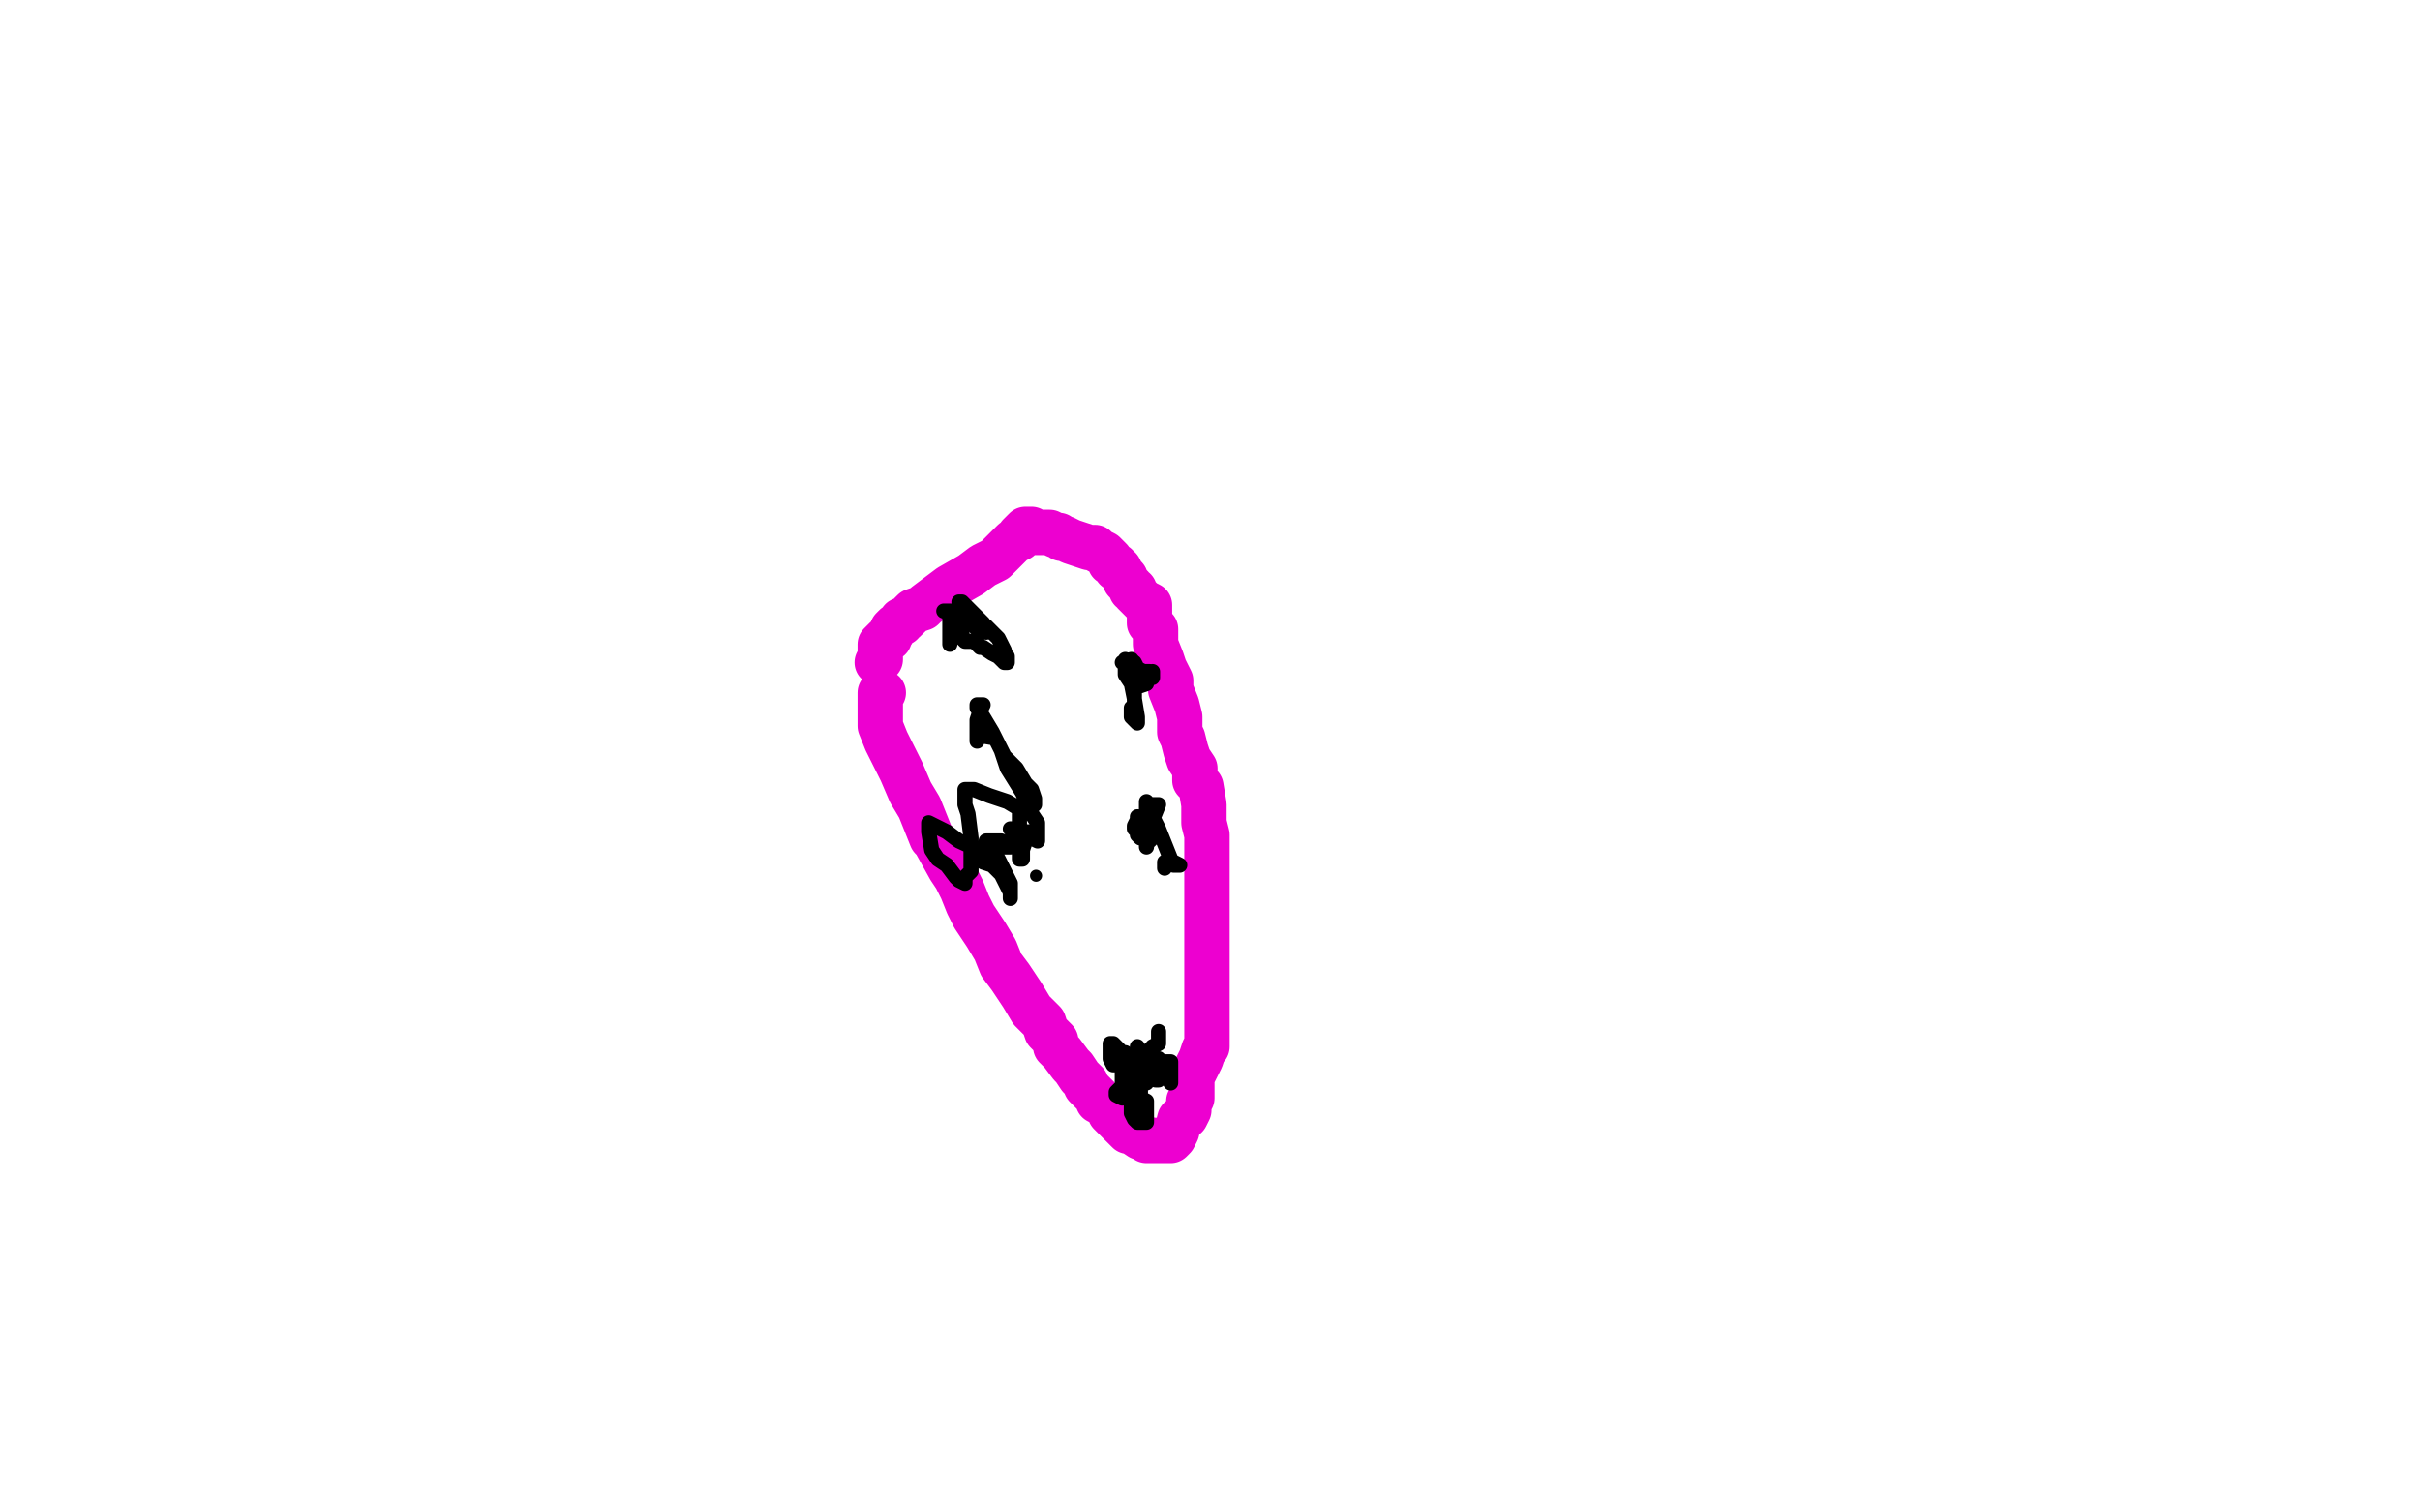 <?xml version="1.0" standalone="no"?>
<!DOCTYPE svg PUBLIC "-//W3C//DTD SVG 1.1//EN"
"http://www.w3.org/Graphics/SVG/1.1/DTD/svg11.dtd">

<svg width="800" height="500" version="1.1" xmlns="http://www.w3.org/2000/svg" xmlns:xlink="http://www.w3.org/1999/xlink" style="stroke-antialiasing: false"><desc>This SVG has been created on https://colorillo.com/</desc><rect x='0' y='0' width='800' height='500' style='fill: rgb(255,255,255); stroke-width:0' /><polyline points="292,229 291,229 291,231 291,233 291,237 291,240 293,245 296,251 298,255 301,262 304,267 308,277 309,278 314,287 316,290 318,294 320,299 322,303 324,306 326,309 329,314 331,319 334,323 338,329 341,334 345,338 346,341 349,344 349,346 351,348 354,352 355,353 357,356 359,358 359,359 361,361 363,363 363,364 365,365 367,367 367,368 368,369 369,370 371,372 373,374 374,374 377,376 378,376 379,377 380,377 381,377 382,377 383,377 385,377 386,377 387,377 388,376 389,374 390,370 392,369 393,367 393,364 394,363 394,361 394,359 394,358 394,356 395,354 396,352 397,350 398,347 399,346 399,344 399,340 399,336 399,331 399,327 399,322 399,312 399,306 399,301 399,296 399,289 399,286 399,282 399,280 399,276 398,272 398,270 398,266 397,260 395,258 395,254 393,251 392,248 391,244 390,242 390,237 389,233 387,228 387,225 385,221 384,218 382,213 382,210 382,208 380,206 380,204 380,202 380,201 380,200 378,199 377,198 376,197 375,196 375,195 374,195 374,194 372,192 372,191 371,190 370,188 369,188 369,187 367,186 367,185 366,184 365,183 363,182 362,181 360,181 357,180 354,179 352,178 351,178 350,177 349,177 347,176 345,176 344,176 343,176 342,176 341,175 340,175 339,175 338,176 337,177 337,178 335,179 333,181 329,185 325,187 321,190 314,194 310,197 306,200 305,201 302,202 301,203 299,205 298,205 298,206 296,207 295,208 295,209 294,210 294,211 293,211 292,212 291,213 291,214 291,215 291,216 291,217 291,218 290,219" style="fill: none; stroke: #ed00d0; stroke-width: 15; stroke-linejoin: round; stroke-linecap: round; stroke-antialiasing: false; stroke-antialias: 0; opacity: 1.0"/>
<polyline points="383,341 383,343 383,343 383,345 383,345 381,346 381,347 380,347 380,348 379,348 378,348 377,349 376,349 377,351 376,351 376,350 376,348 376,347 376,346" style="fill: none; stroke: #000000; stroke-width: 5; stroke-linejoin: round; stroke-linecap: round; stroke-antialiasing: false; stroke-antialias: 0; opacity: 1.0"/>
<polyline points="381,349 381,350 381,352 381,353 381,354 381,353 381,352 382,351 383,351 384,351 386,351 387,351 387,353 387,354 387,356 387,357 387,358 386,356 385,356 385,355 383,352 383,351 383,350 383,352 383,353 383,355 383,356 383,357 382,357 382,356 378,354 372,349 368,345 367,345 367,350 368,352 369,352 372,352 375,353 377,355 378,356 378,357 379,358 377,358 376,356 376,354 375,353 373,350 372,349 372,348 373,350 371,353 371,357 371,361 371,362 371,363 369,362 369,361 370,360 371,360 371,359 372,358 373,359 372,357 373,357 373,358 373,356 373,355 373,354 373,353 373,352 374,353 374,355 375,355 375,356 377,358 377,361 377,362 377,363 379,364 379,366 379,368 379,369 379,370 379,371 378,371 376,371 375,370 374,368 374,367 374,366 374,365 374,364 374,362 374,359 373,356 373,353 372,351" style="fill: none; stroke: #000000; stroke-width: 5; stroke-linejoin: round; stroke-linecap: round; stroke-antialiasing: false; stroke-antialias: 0; opacity: 1.0"/>
<circle cx="342.5" cy="289.5" r="2" style="fill: #000000; stroke-antialiasing: false; stroke-antialias: 0; opacity: 1.0"/>
<polyline points="312,202 313,202 313,202 314,202 314,202 316,202 316,202 318,202 318,202 320,204 320,204 321,206 321,206 323,208 323,208 325,208 326,209" style="fill: none; stroke: #000000; stroke-width: 5; stroke-linejoin: round; stroke-linecap: round; stroke-antialiasing: false; stroke-antialias: 0; opacity: 1.0"/>
<polyline points="374,218 374,219 374,219 374,220 374,220" style="fill: none; stroke: #000000; stroke-width: 5; stroke-linejoin: round; stroke-linecap: round; stroke-antialiasing: false; stroke-antialias: 0; opacity: 1.0"/>
<polyline points="385,287 385,286 385,286 385,285 385,285" style="fill: none; stroke: #000000; stroke-width: 5; stroke-linejoin: round; stroke-linecap: round; stroke-antialiasing: false; stroke-antialias: 0; opacity: 1.0"/>
<polyline points="388,285 390,286 390,286 388,286 387,284 385,279 383,274 381,270 381,268 379,265 379,266 379,268 379,269 379,272 379,273 379,274 379,275 379,276 379,278 379,280 379,279 379,276 379,275 379,270 379,267 379,266 380,266 383,266 381,271 381,272 381,275 381,277 380,278 380,277 380,276 380,275 378,273 377,271 376,270 376,271 375,273 375,274 376,275 376,276 377,277 379,277" style="fill: none; stroke: #000000; stroke-width: 5; stroke-linejoin: round; stroke-linecap: round; stroke-antialiasing: false; stroke-antialias: 0; opacity: 1.0"/>
<polyline points="372,219 372,218 372,218 375,219 375,219 376,221 376,221 378,222 378,222 380,222 380,222 381,223 381,223 381,222 381,223 381,224 380,224 379,224 379,225 379,226 376,227 374,226 373,221 372,219 371,219 372,219 372,220 372,221 372,223 374,226 375,231 376,237 376,239 374,237 374,236 374,234 375,234 375,232 375,231 375,229 375,228 375,226 374,225 373,222 373,221" style="fill: none; stroke: #000000; stroke-width: 5; stroke-linejoin: round; stroke-linecap: round; stroke-antialiasing: false; stroke-antialias: 0; opacity: 1.0"/>
<polyline points="317,199 318,199 318,199 320,201 320,201 322,203 322,203 323,204 323,204 324,205 324,205 325,206 325,206 325,207 325,207 326,207 328,209 330,211 331,213 332,215 332,216 333,217 333,218 333,219 332,219 330,217 328,216 325,214 324,214 323,213 323,212 322,212 321,212 320,212 319,212 318,211 318,209 318,208 318,207 318,205 318,204 317,204 314,204 314,206 314,209 314,212 314,213" style="fill: none; stroke: #000000; stroke-width: 5; stroke-linejoin: round; stroke-linecap: round; stroke-antialiasing: false; stroke-antialias: 0; opacity: 1.0"/>
<polyline points="333,290 333,291 333,291 331,289 331,289 328,286 328,286 325,285 325,285 324,283 325,283 326,283 326,284 326,285 326,283 326,281 326,280 326,279 326,278 327,278 329,278 331,278 333,279 334,280 333,280 331,280 330,279 328,279 328,281 329,283 330,287 332,291 334,295 334,296 334,297 334,296 334,294 334,292 330,284 317,278 313,275 307,272 307,273 307,275 308,281 310,284 313,286 316,290 317,291 319,292 319,291 319,290 321,288 321,281 321,277 320,269 319,266 319,263 319,262 319,261 322,261 327,263 333,265 338,268 339,268 340,268 340,267 340,266 340,265 339,264 339,263 339,262 340,262 341,265 342,265 342,266 342,264 341,261 339,259 336,254 332,250 331,248 328,242 325,237 323,234 323,233 325,233 324,235 323,238 323,242 323,244 323,245 323,244 323,243 329,244 331,248 333,254 338,262 341,269 343,272 343,276 343,277 343,278 341,277 340,276 340,275 339,275 339,278 338,281 338,283 338,284 337,284 337,283 337,280 337,278 337,276 334,274 335,274 336,274 337,274 337,272 337,269 337,267" style="fill: none; stroke: #000000; stroke-width: 5; stroke-linejoin: round; stroke-linecap: round; stroke-antialiasing: false; stroke-antialias: 0; opacity: 1.0"/>
</svg>
